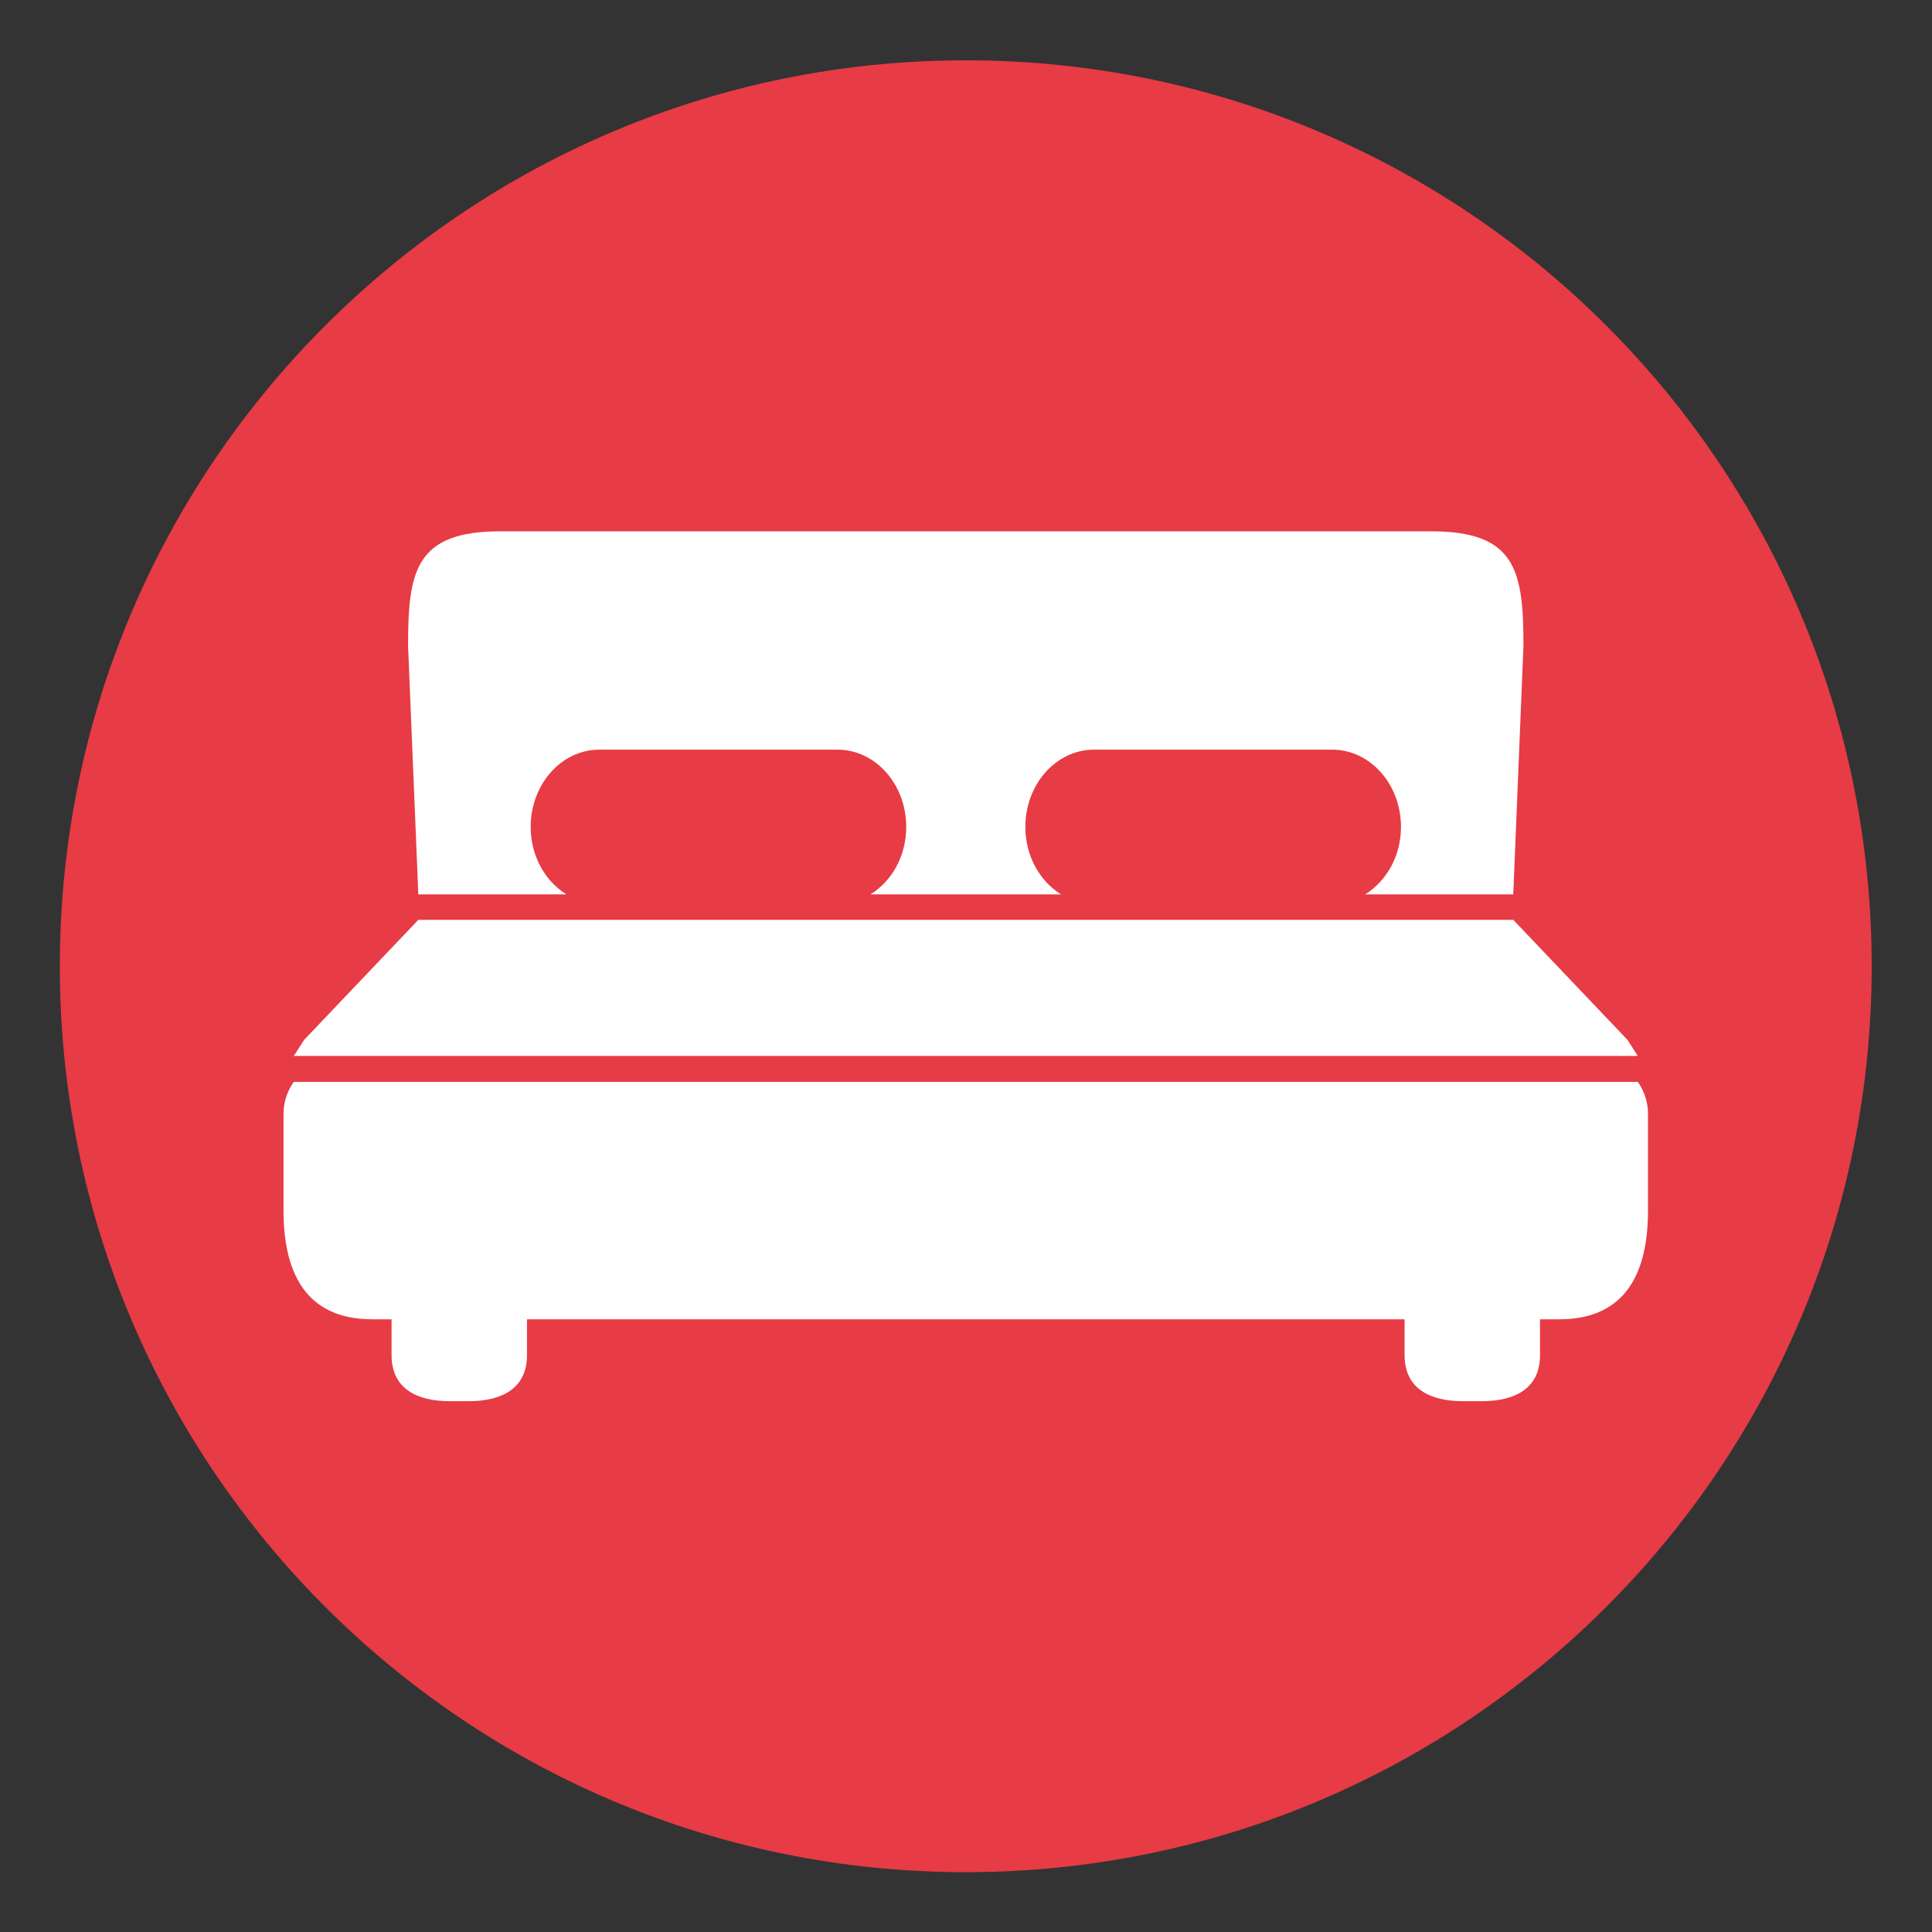 <?xml version="1.0" encoding="UTF-8" standalone="no"?> <svg xmlns:dc="http://purl.org/dc/elements/1.1/" xmlns:cc="http://creativecommons.org/ns#" xmlns:rdf="http://www.w3.org/1999/02/22-rdf-syntax-ns#" xmlns:svg="http://www.w3.org/2000/svg" xmlns="http://www.w3.org/2000/svg" viewBox="0 0 377.947 377.947" height="377.947" width="377.947" xml:space="preserve" id="svg2"><rect x="0" y="0" width="377.947" height="377.947" fill="#333333" stroke="none"/>  <defs id="defs6"> <clipPath id="clipPath18" clipPathUnits="userSpaceOnUse"> <path id="path16" d="M 0,283.46 H 283.46 V 0 H 0 Z"></path> </clipPath> </defs> <g transform="matrix(1.333,0,0,-1.333,0,377.947)" id="g10"> <g id="g12"> <g clip-path="url(#clipPath18)" id="g14"> <g transform="translate(274.681,141.73)" id="g20"> <path id="path22" style="fill:#e73b45;fill-opacity:1;fill-rule:nonzero;stroke:none" d="m 0,0 c 0,-73.426 -59.523,-132.95 -132.951,-132.95 -73.426,0 -132.95,59.524 -132.95,132.95 0,73.428 59.524,132.951 132.95,132.951 C -59.523,132.951 0,73.428 0,0"></path> </g> <g transform="translate(83.125,152.276)" id="g24"> <path id="path26" style="fill:#ffffff;fill-opacity:1;fill-rule:nonzero;stroke:none" d="m 0,0 c -3.107,1.93 -5.246,5.607 -5.246,9.896 0,6.262 4.512,11.343 10.079,11.343 H 39.78 c 5.577,0 10.089,-5.081 10.089,-11.343 0,-4.289 -2.13,-7.966 -5.246,-9.896 h 27.975 c -3.118,1.93 -5.246,5.607 -5.246,9.896 0,6.262 4.509,11.343 10.078,11.343 h 34.957 c 5.568,0 10.088,-5.081 10.088,-11.343 0,-4.289 -2.149,-7.966 -5.254,-9.896 h 21.736 l 1.492,36.495 c 0,10.922 -1.06,16.787 -13.502,16.787 H -9.727 c -12.441,0 -13.512,-5.865 -13.512,-16.787 L -21.736,0 Z"></path> </g> <g transform="translate(44.621,128.567)" id="g28"> <path id="path30" style="fill:#ffffff;fill-opacity:1;fill-rule:nonzero;stroke:none" d="m 0,0 h 8.262 177.699 8.27 0.773 0.725 l -1.498,2.346 -16.77,17.625 H 16.768 L 0,2.346 -1.5,0 h 0.725 z"></path> </g> <g transform="translate(240.35,124.763)" id="g32"> <path id="path34" style="fill:#ffffff;fill-opacity:1;fill-rule:nonzero;stroke:none" d="m 0,0 h -9.768 -177.699 -9.762 c 0,0 -1.513,-1.891 -1.513,-4.67 v -14.238 c 0,-8.813 3.072,-15.938 13.022,-15.938 h 2.834 v -5.256 c 0,-4.984 3.806,-6.759 8.511,-6.759 h 2.833 c 4.709,0 8.53,1.775 8.53,6.759 v 5.256 h 128.793 v -5.256 c 0,-4.984 3.823,-6.759 8.522,-6.759 h 2.843 c 4.704,0 8.512,1.775 8.512,6.759 v 5.256 h 2.834 c 9.949,0 13.01,7.125 13.01,15.938 V -4.67 C 1.502,-1.891 0,0 0,0"></path> </g> </g> </g> </g> </svg> 
